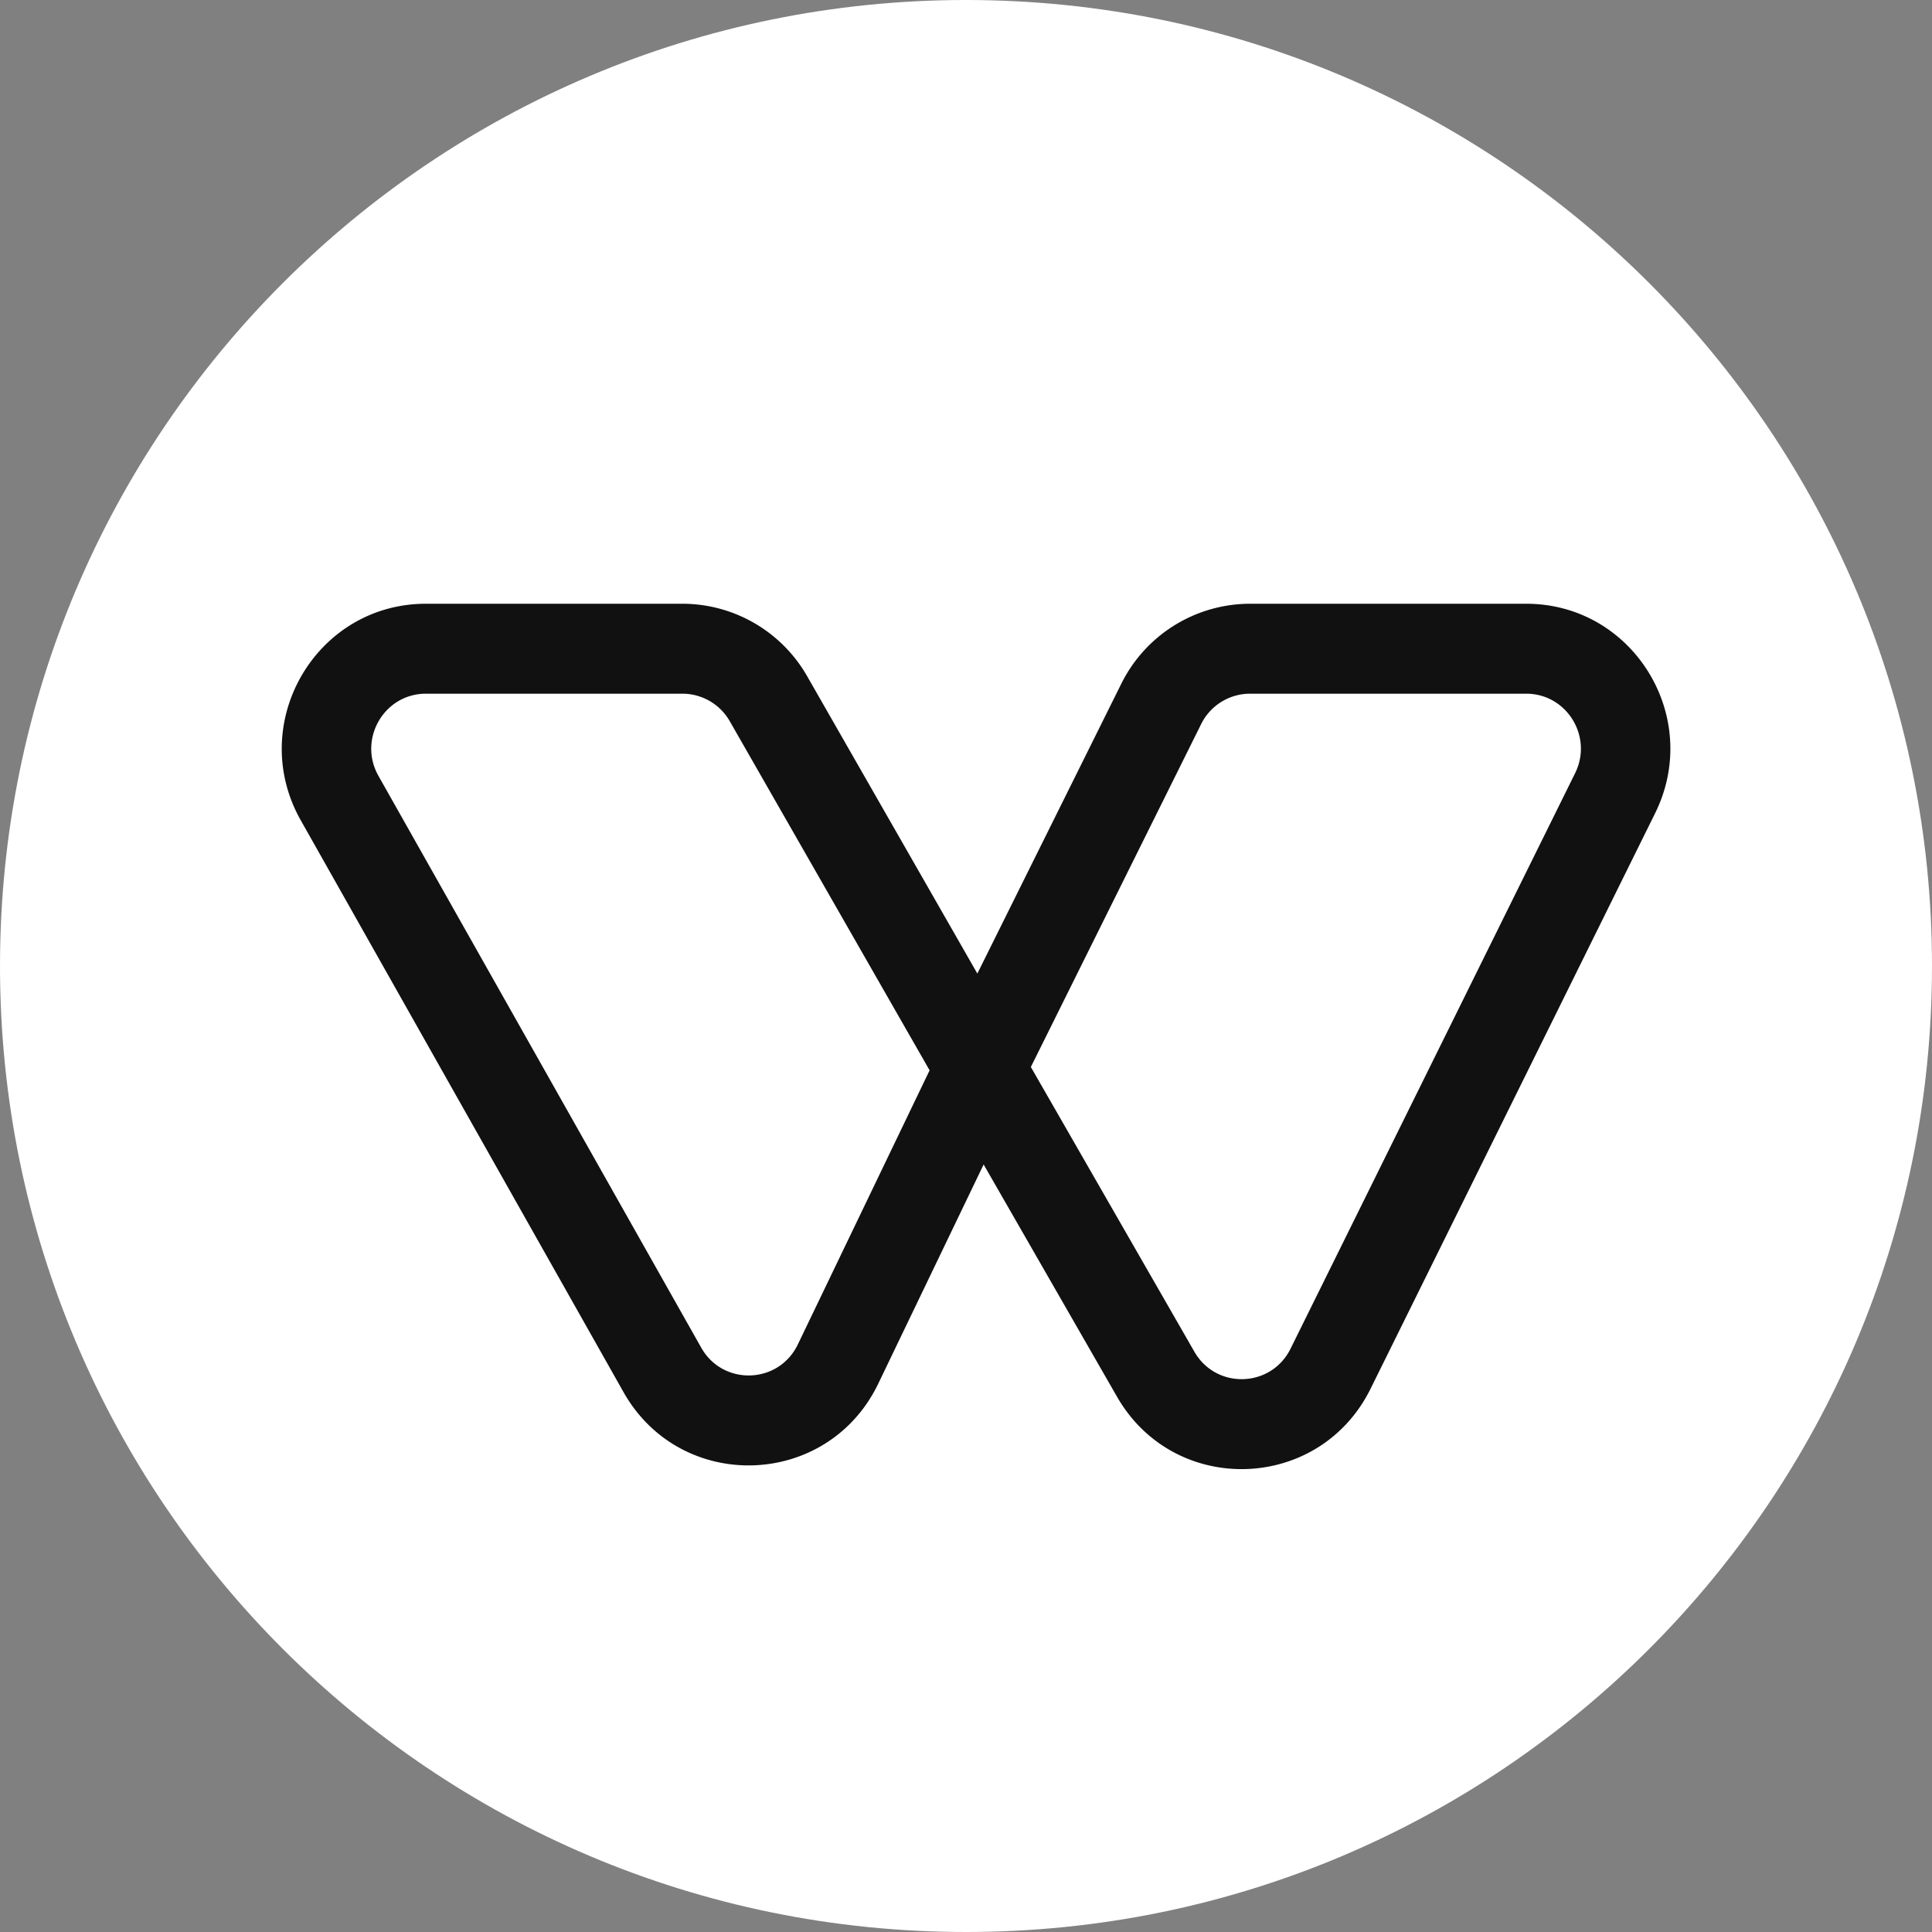 <svg xmlns="http://www.w3.org/2000/svg" width="72" height="72" fill="none"><rect width="100%" height="100%" fill="#808080" stroke="none"/><g clip-path="url(#a)"><path fill="#fff" d="M36 72c19.882 0 36-16.118 36-36S55.882 0 36 0 0 16.118 0 36s16.118 36 36 36Z"/><path fill="#111" fill-rule="evenodd" d="M11.208 30.57c-2.032-3.601.551-8.07 4.665-8.07h9.56a5.359 5.359 0 0 1 4.65 2.705l6.34 11.077 5.362-10.796a5.362 5.362 0 0 1 4.799-2.986h10.294c3.984 0 6.578 4.217 4.803 7.808L51.076 51.756c-1.906 3.854-7.307 4.024-9.448.296l-4.971-8.655-3.926 8.166c-1.883 3.917-7.359 4.099-9.495.316l-12.028-21.31Zm27.209 9.193 6.346-12.778a2.034 2.034 0 0 1 1.82-1.133h10.295c1.511 0 2.495 1.6 1.822 2.962L48.095 50.262c-.723 1.462-2.772 1.526-3.584.112l-6.095-10.611Zm-3.773.126-7.447-13.01a2.033 2.033 0 0 0-1.764-1.027h-9.56c-1.56 0-2.54 1.695-1.77 3.061l12.029 21.31c.81 1.435 2.887 1.366 3.601-.12l4.91-10.214Z" clip-rule="evenodd"/></g><defs><clipPath id="a"><path fill="#fff" d="M0 0h72v72H0z"/></clipPath></defs></svg>